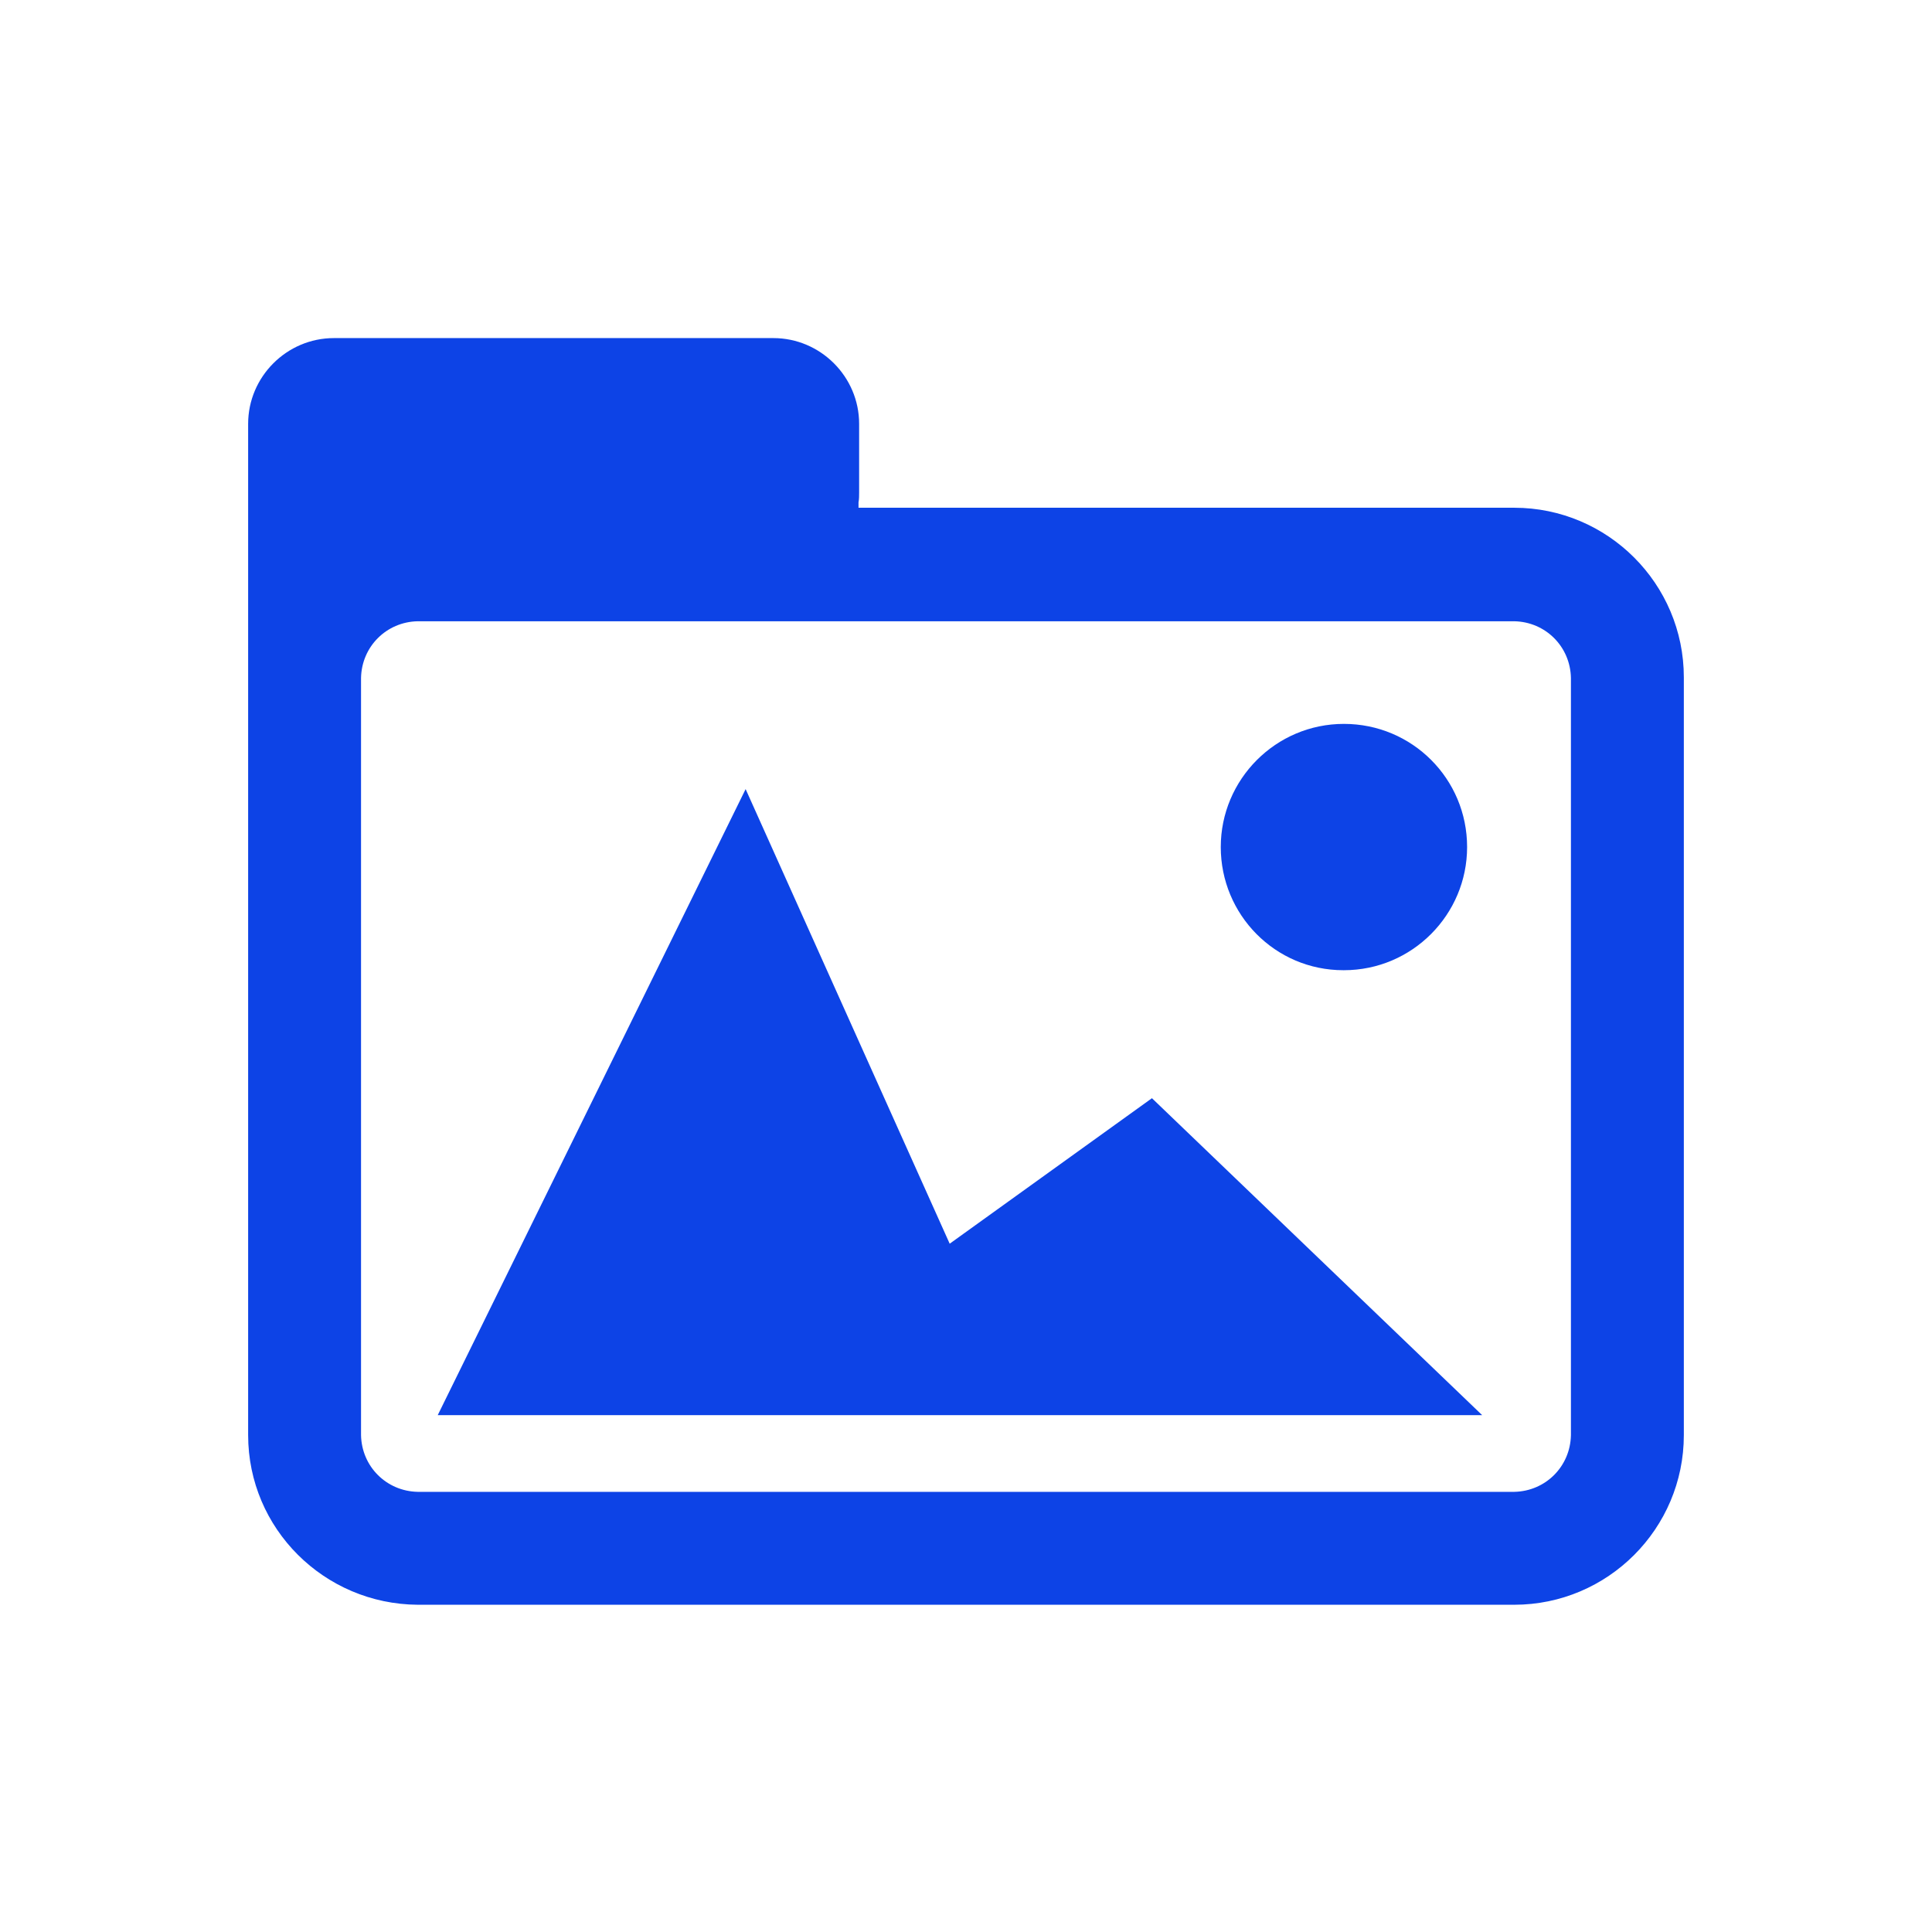 <svg xmlns="http://www.w3.org/2000/svg" xmlns:xlink="http://www.w3.org/1999/xlink" width="512" zoomAndPan="magnify" viewBox="0 0 384 384" height="512" preserveAspectRatio="xMidYMid meet" version="1.0"><path fill="#0d43e6" d="M 300.957 100.918 L 170.637 100.918 L 170.637 99.84 C 170.758 99.238 170.758 98.52 170.758 97.918 L 170.758 84.238 C 170.758 74.879 163.078 67.199 153.719 67.199 L 66.359 67.199 C 57 67.199 49.32 74.879 49.32 84.238 L 49.32 285.234 C 49.32 303.836 64.441 318.836 83.039 318.957 L 300.957 318.957 C 319.555 318.957 334.676 303.836 334.676 285.234 L 334.676 134.637 C 334.676 116.039 319.555 100.918 300.957 100.918 Z M 300.957 296.516 L 83.039 296.516 C 76.801 296.395 71.879 291.477 71.758 285.234 L 71.758 134.758 C 71.879 128.52 76.801 123.598 83.039 123.48 L 300.957 123.48 C 307.195 123.598 312.117 128.52 312.234 134.758 L 312.234 285.234 C 312.117 291.477 307.195 296.395 300.957 296.516 Z M 242.637 168.359 C 242.637 154.918 253.559 143.879 267.117 143.879 C 280.676 143.879 291.598 154.797 291.598 168.359 C 291.598 181.797 280.676 192.836 267.117 192.836 L 266.996 192.836 C 253.438 192.836 242.637 181.797 242.637 168.359 Z M 228.957 218.277 L 294.598 281.277 L 87 281.277 L 148.199 156.84 L 188.758 247.195 Z M 228.957 218.277 " fill-opacity="1" fill-rule="nonzero"/></svg>